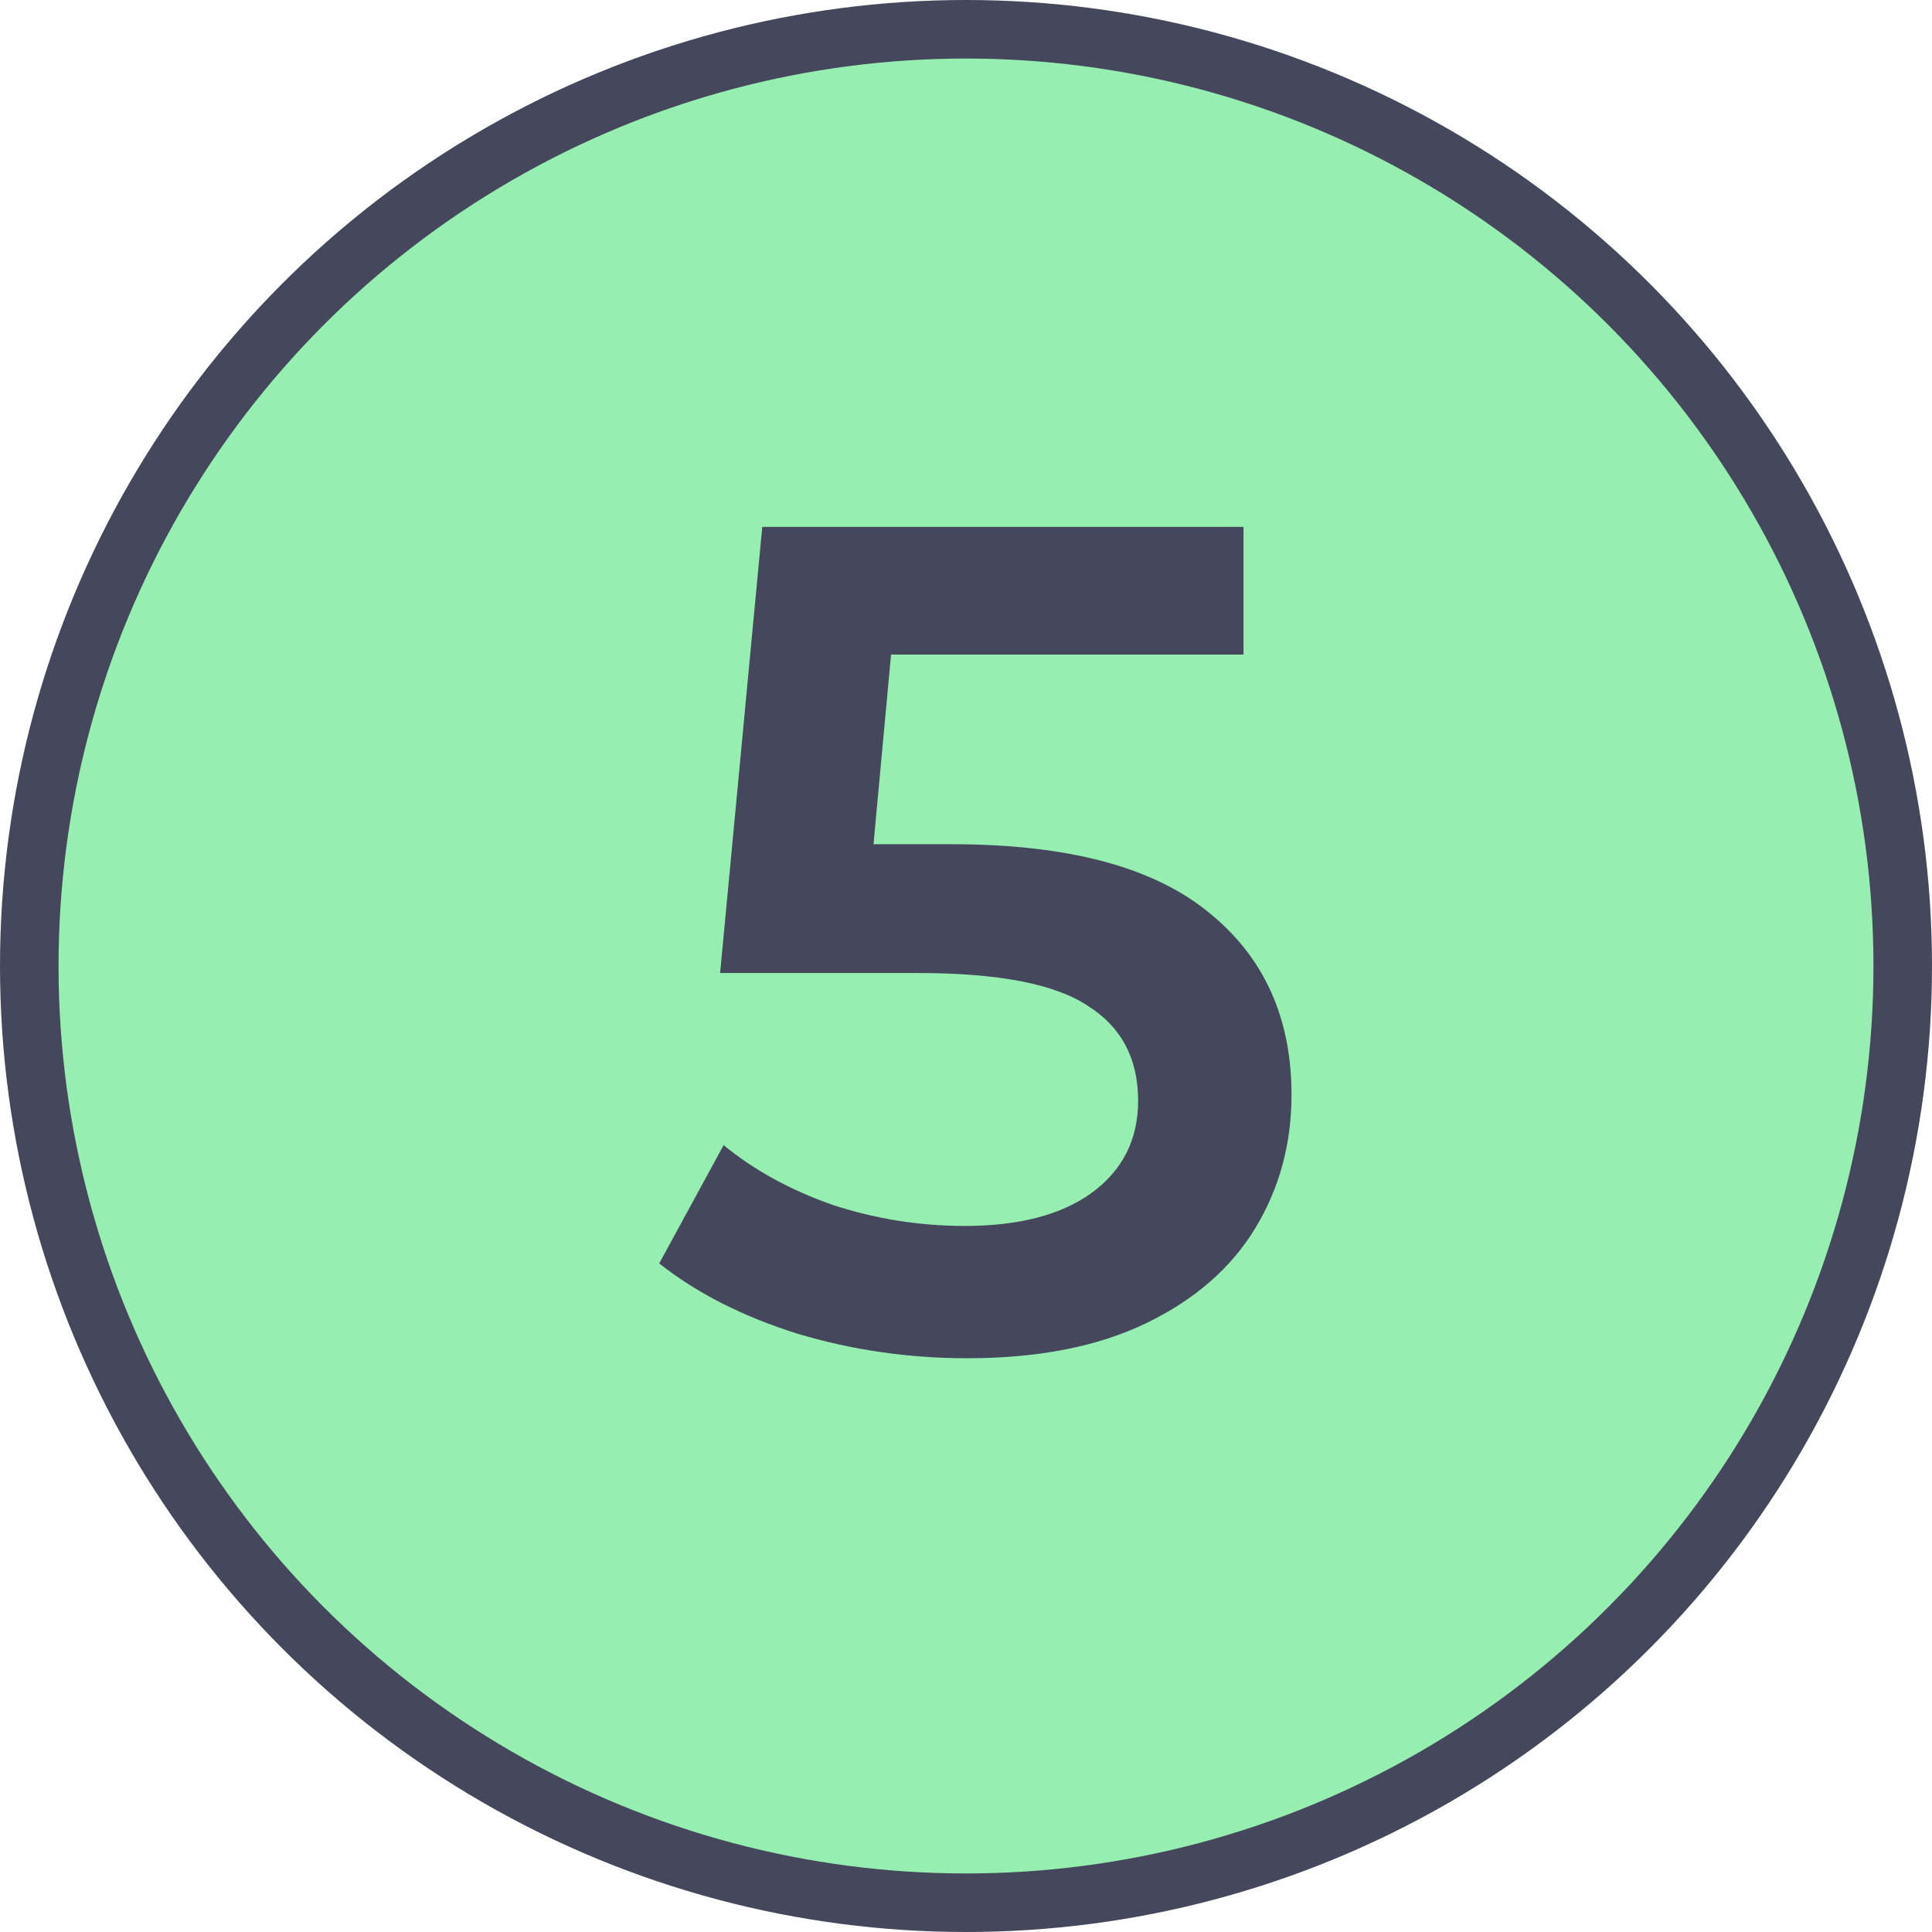 <?xml version="1.0" encoding="UTF-8"?> <svg xmlns="http://www.w3.org/2000/svg" width="33" height="33" viewBox="0 0 33 33" fill="none"><circle cx="16.5" cy="16.5" r="16" fill="#96EFB0" stroke="#45485C"></circle><path d="M16.26 14.42C18.233 14.42 19.693 14.807 20.64 15.58C21.587 16.34 22.06 17.38 22.06 18.7C22.06 19.54 21.853 20.3 21.44 20.98C21.027 21.66 20.407 22.2 19.58 22.6C18.753 23 17.733 23.2 16.52 23.2C15.52 23.2 14.553 23.06 13.62 22.78C12.687 22.487 11.9 22.087 11.26 21.58L12.36 19.56C12.88 19.987 13.5 20.327 14.22 20.58C14.953 20.82 15.707 20.94 16.48 20.94C17.4 20.94 18.12 20.753 18.64 20.38C19.173 19.993 19.44 19.467 19.44 18.8C19.44 18.08 19.153 17.54 18.58 17.18C18.02 16.807 17.053 16.62 15.68 16.62H12.3L13.02 9H21.24V11.18H15.22L14.92 14.42H16.26Z" fill="#45485C"></path></svg> 